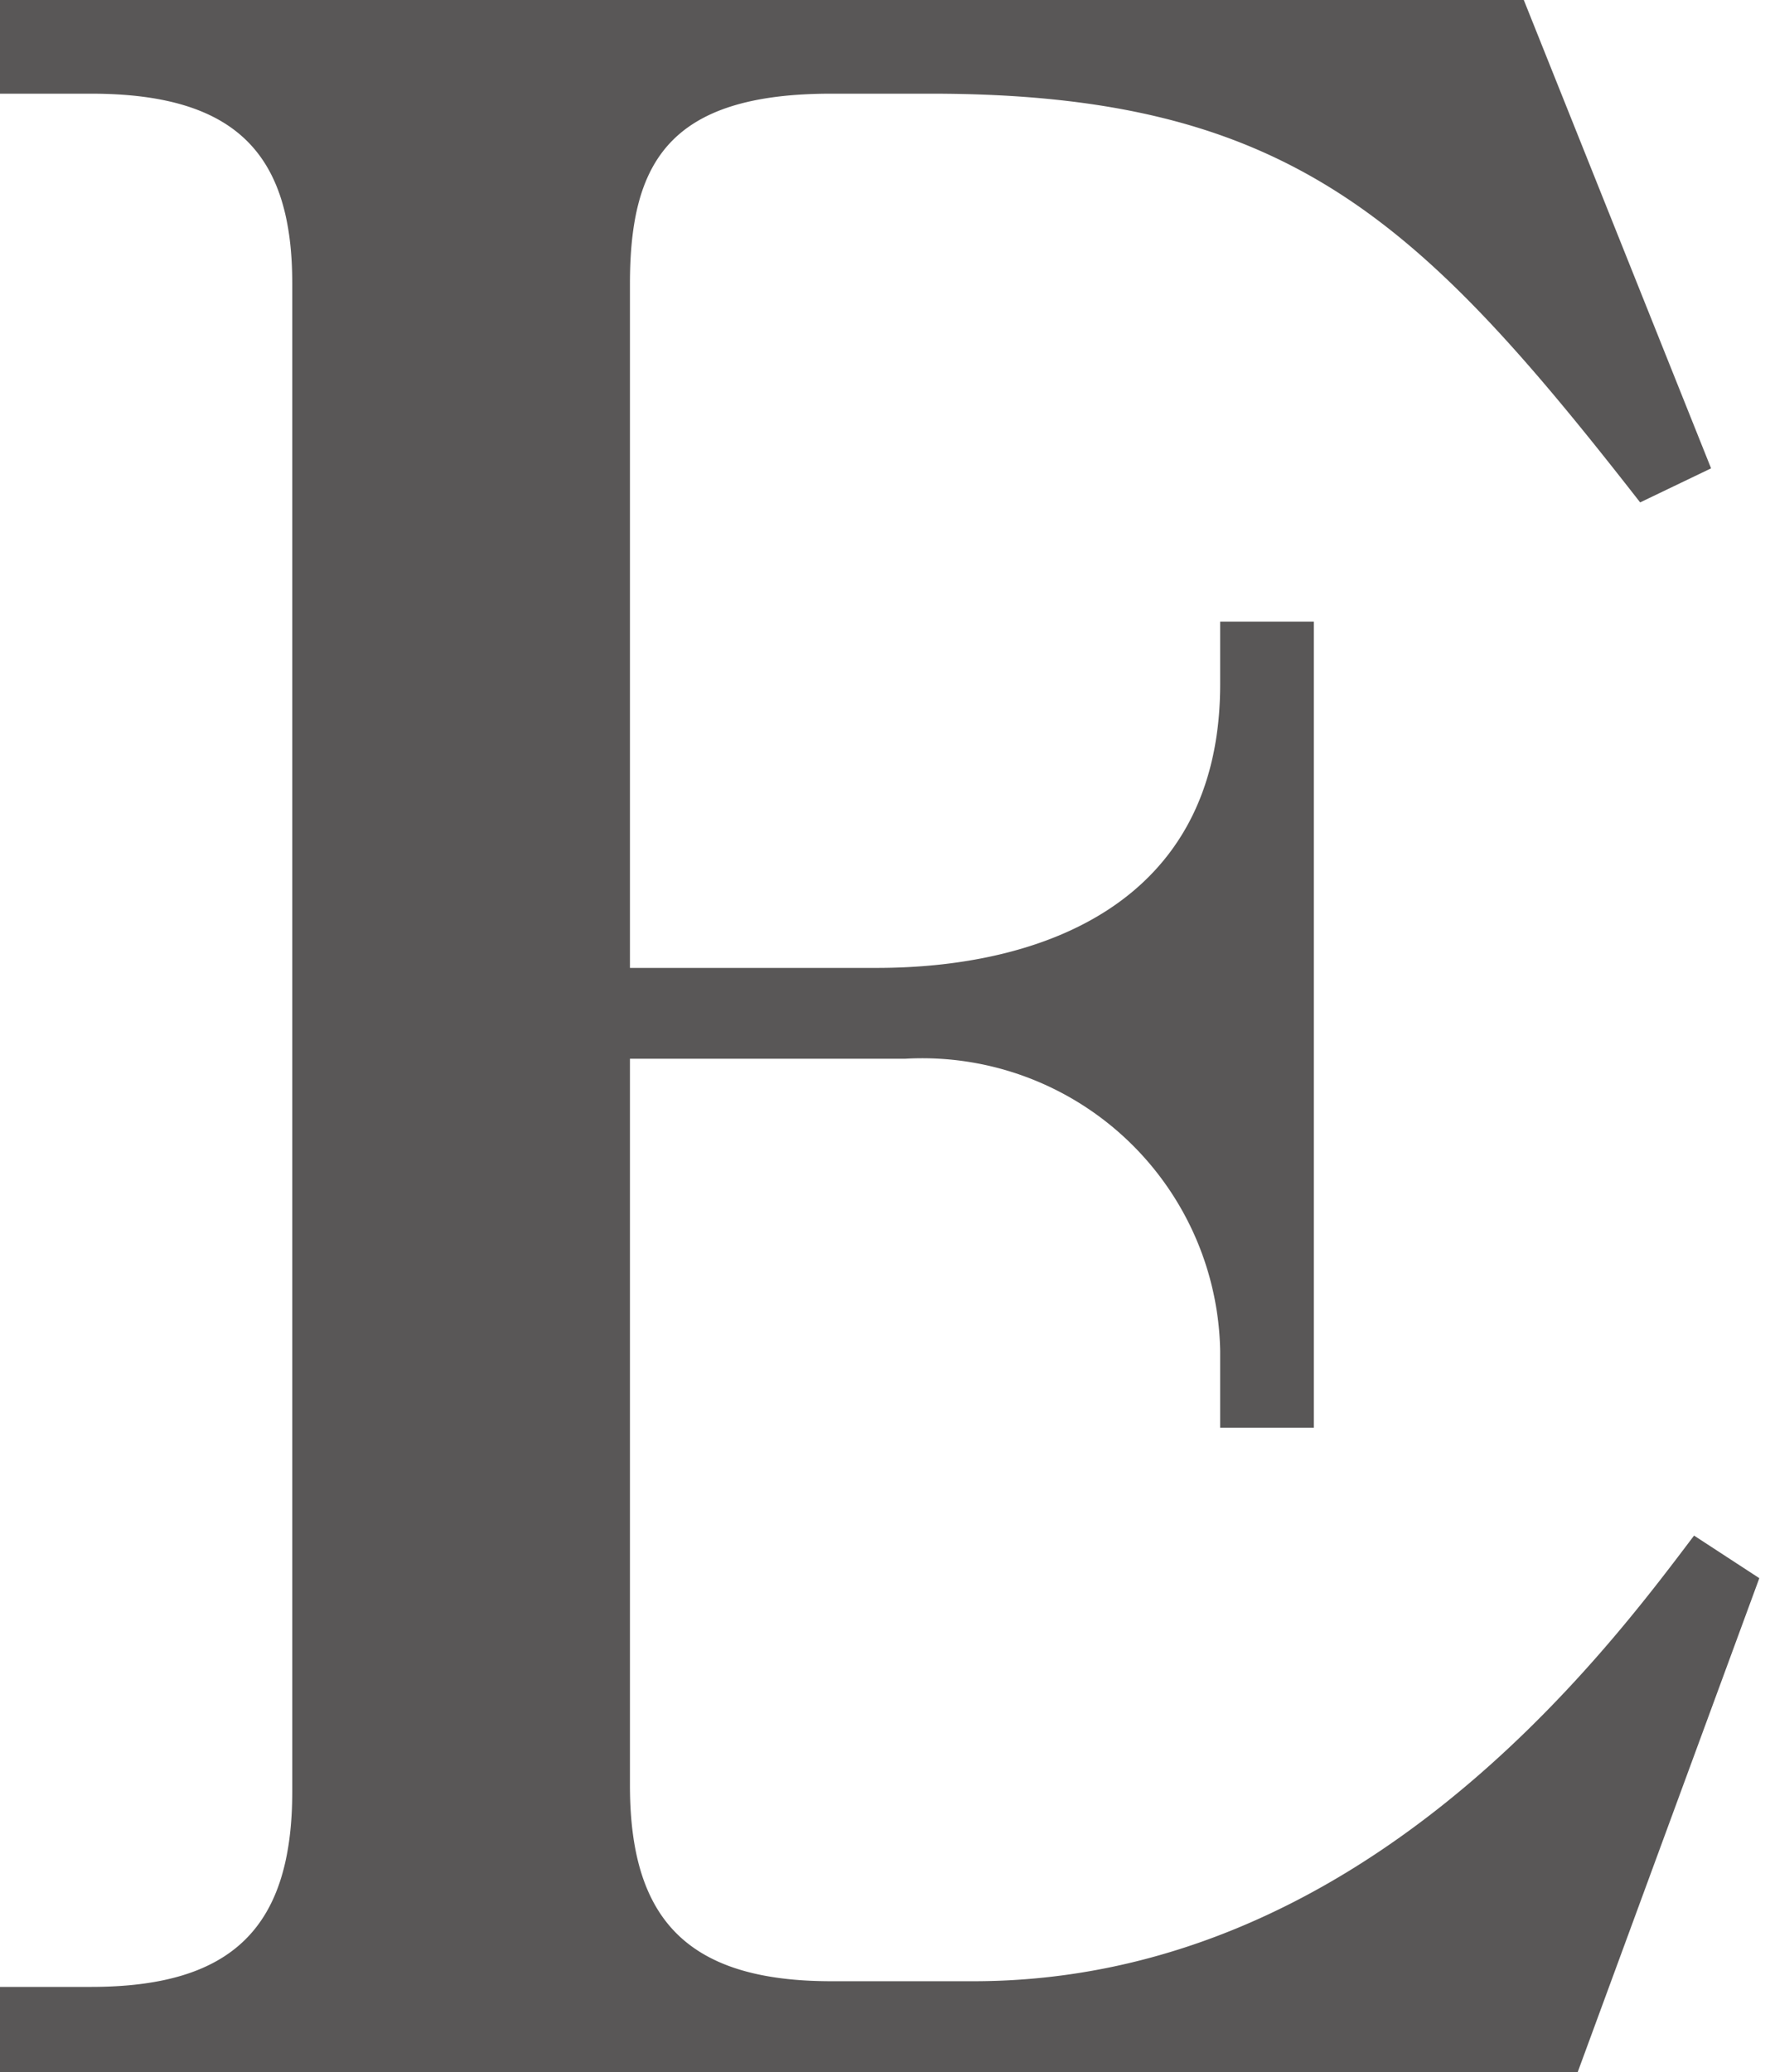 <svg xmlns="http://www.w3.org/2000/svg" viewBox="0 0 12.44 14.6"><defs><style>.cls-1{fill:#595757;}</style></defs><g id="layer2" data-name="layer2"><g id="layer_1-2" data-name="layer1"><path class="cls-1" d="M0,0H10.74l1.32,3.3-.5.24C10,1.54,9.08.66,6.56.66h-.7C4.72.66,4.44,1.14,4.44,2V6.82H6.18c1.14,0,2.42-.44,2.42-2V4.38h.66v5.68H8.6V9.52A2.1,2.1,0,0,0,6.38,7.46H4.44v5.12c0,.94.4,1.38,1.42,1.38h1c2.74,0,4.46-2.32,5.08-3.14l.46.3L11.12,14.6H0V14H.64c1,0,1.42-.42,1.42-1.38V2C2.06,1.1,1.68.66.64.66H0Z"/></g></g></svg>
